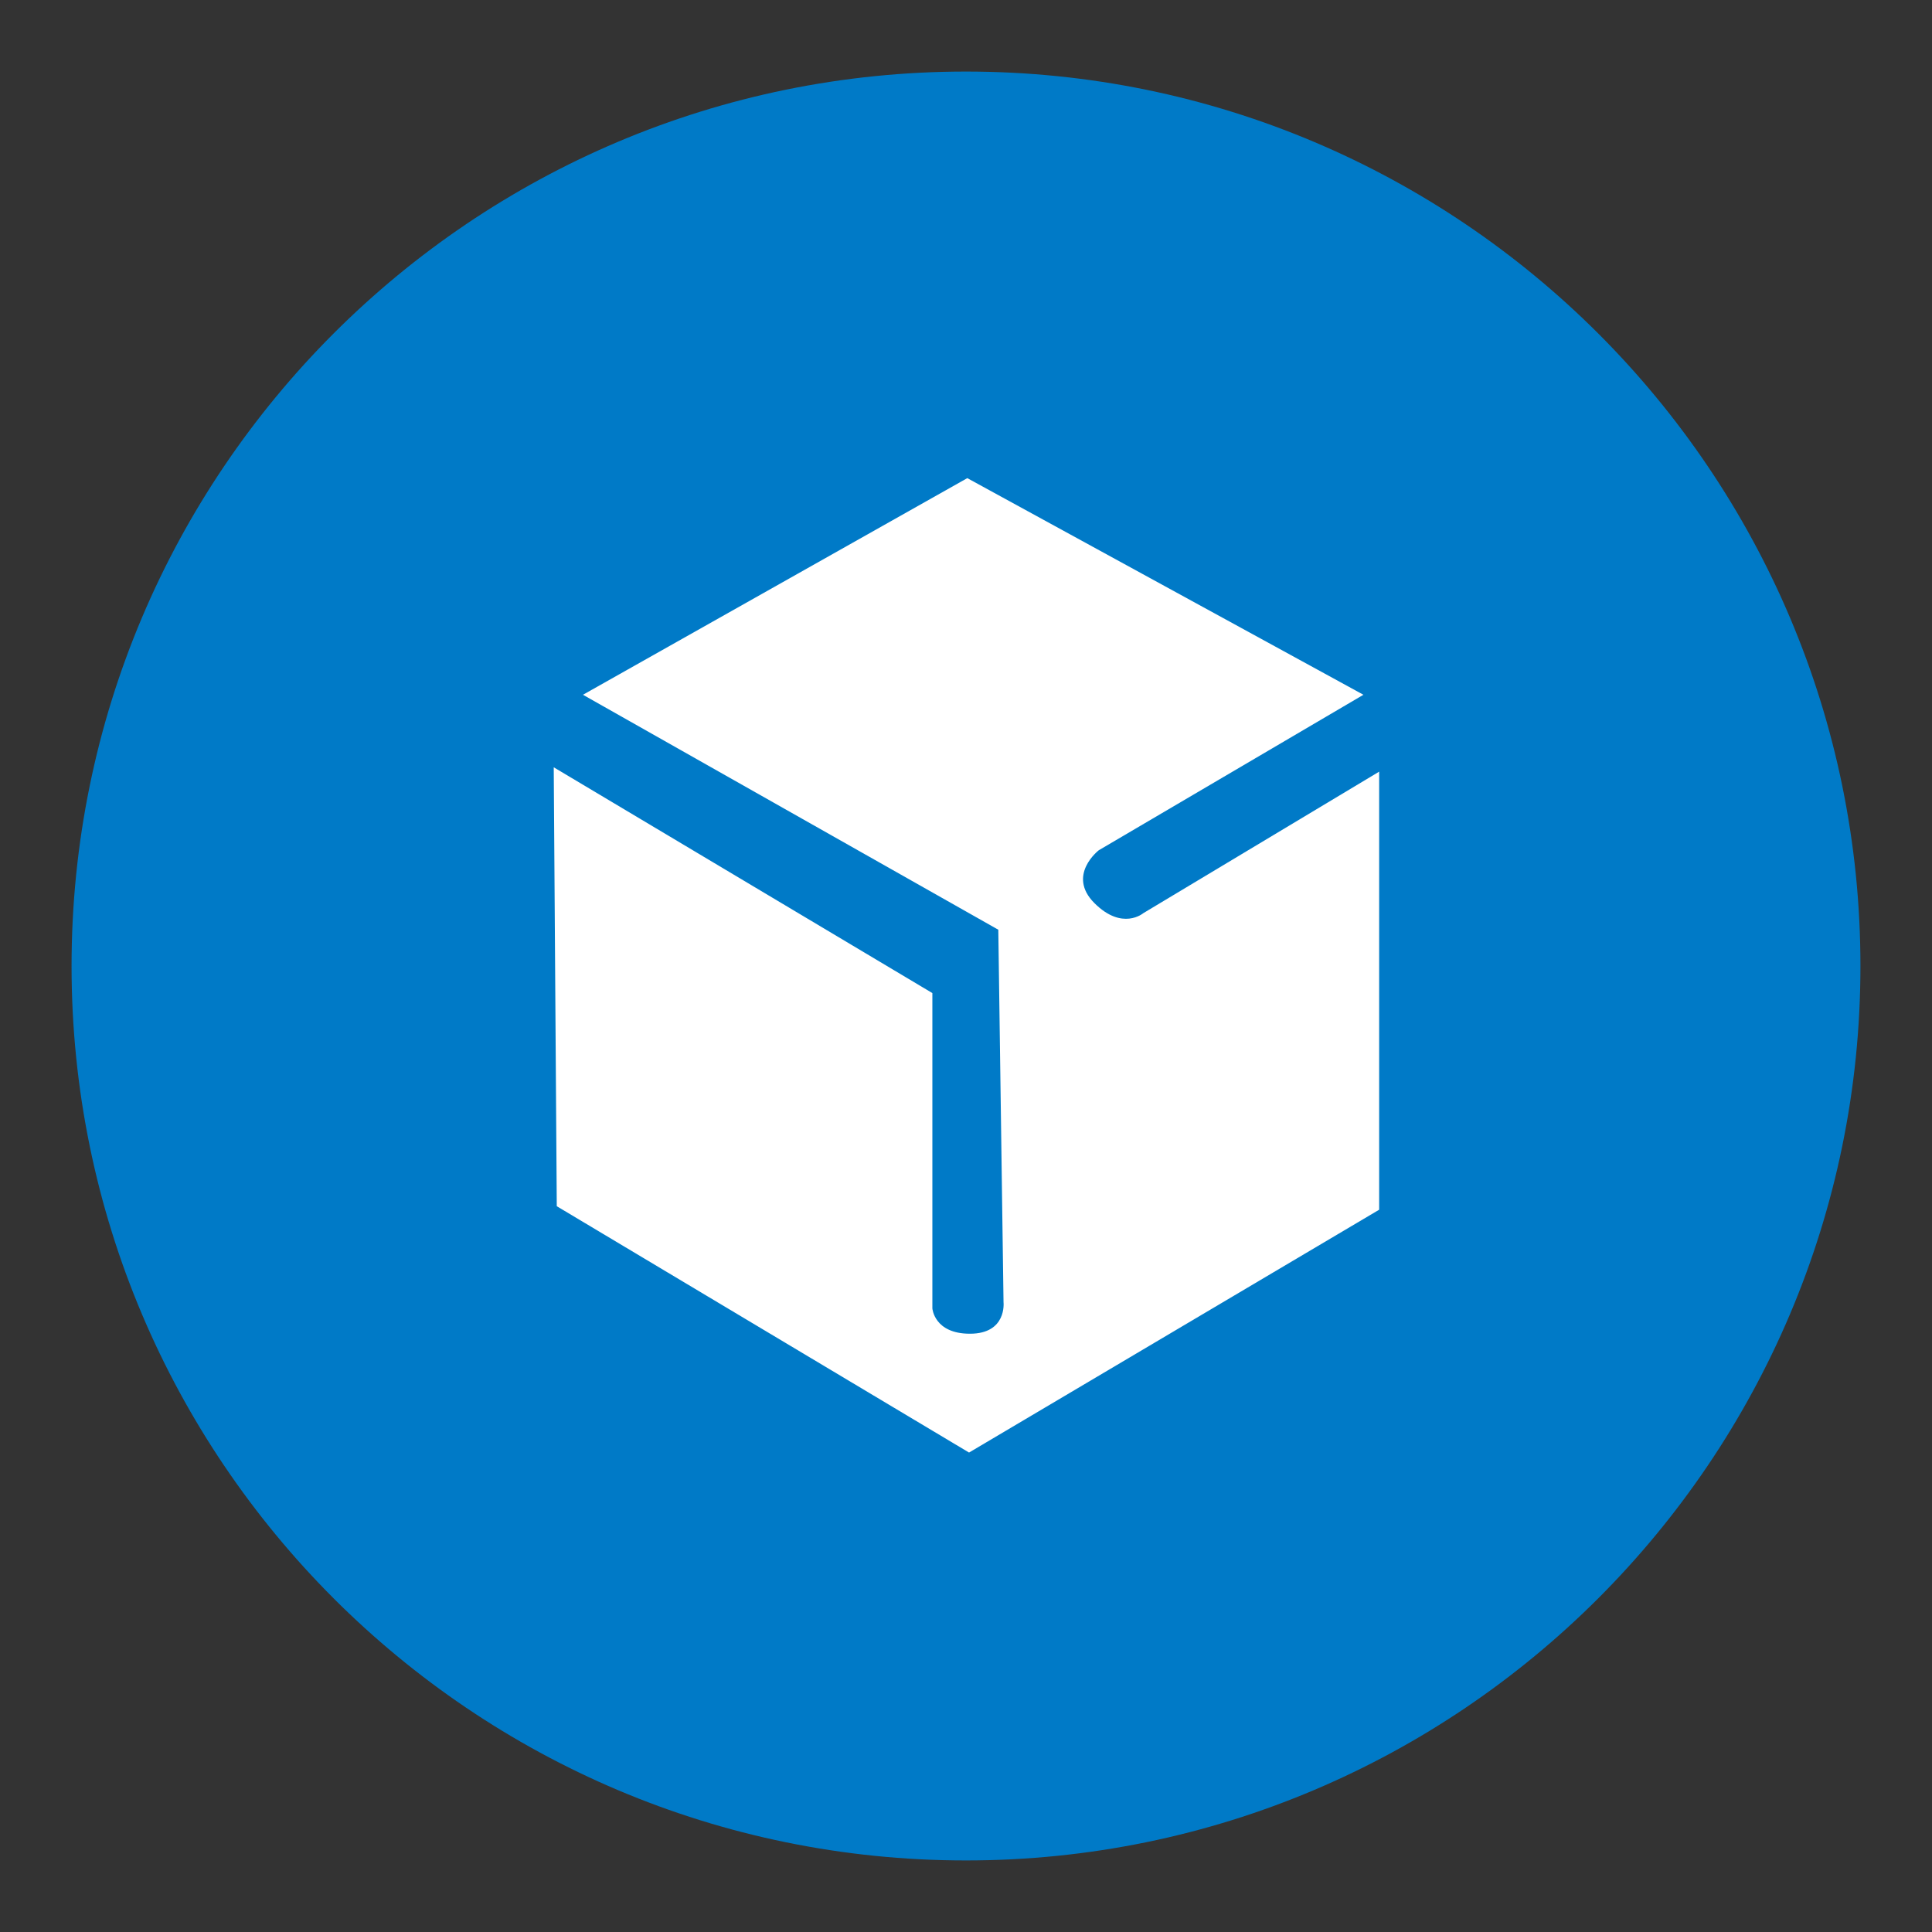 <?xml version="1.0" encoding="utf-8"?>
<!-- Generator: Adobe Illustrator 16.0.0, SVG Export Plug-In . SVG Version: 6.00 Build 0)  -->
<!DOCTYPE svg PUBLIC "-//W3C//DTD SVG 1.1//EN" "http://www.w3.org/Graphics/SVG/1.1/DTD/svg11.dtd">
<svg version="1.1" id="Calque_1" xmlns="http://www.w3.org/2000/svg" xmlns:xlink="http://www.w3.org/1999/xlink" x="0px" y="0px"
	 width="54px" height="54px" viewBox="37 37 54 54" enable-background="new 37 37 54 54" xml:space="preserve">
<rect x="37" y="37" width="54" height="54" fill="#333333" stroke="none"/>
<path fill="#007AC7" d="M64,39c13.794,0,25,11.194,25,25c0,13.794-11.206,25-25,25c-13.806,0-25-11.206-25-25
	C39,50.194,50.194,39,64,39z"/>
<path fill="#FFFFFF" d="M53.294,56.419l11.609,6.567l0.146,10.413c0,0,0.098,0.879-0.939,0.879c-1.001,0-1.05-0.708-1.05-0.708
	v-8.813l-10.583-6.311l0.085,12.268l11.523,6.885l11.463-6.787V58.568l-6.592,3.955c0,0-0.586,0.5-1.367-0.281
	s0.122-1.477,0.122-1.477l7.397-4.346l-11.072-6.055L53.294,56.419L53.294,56.419z"/>
</svg>
